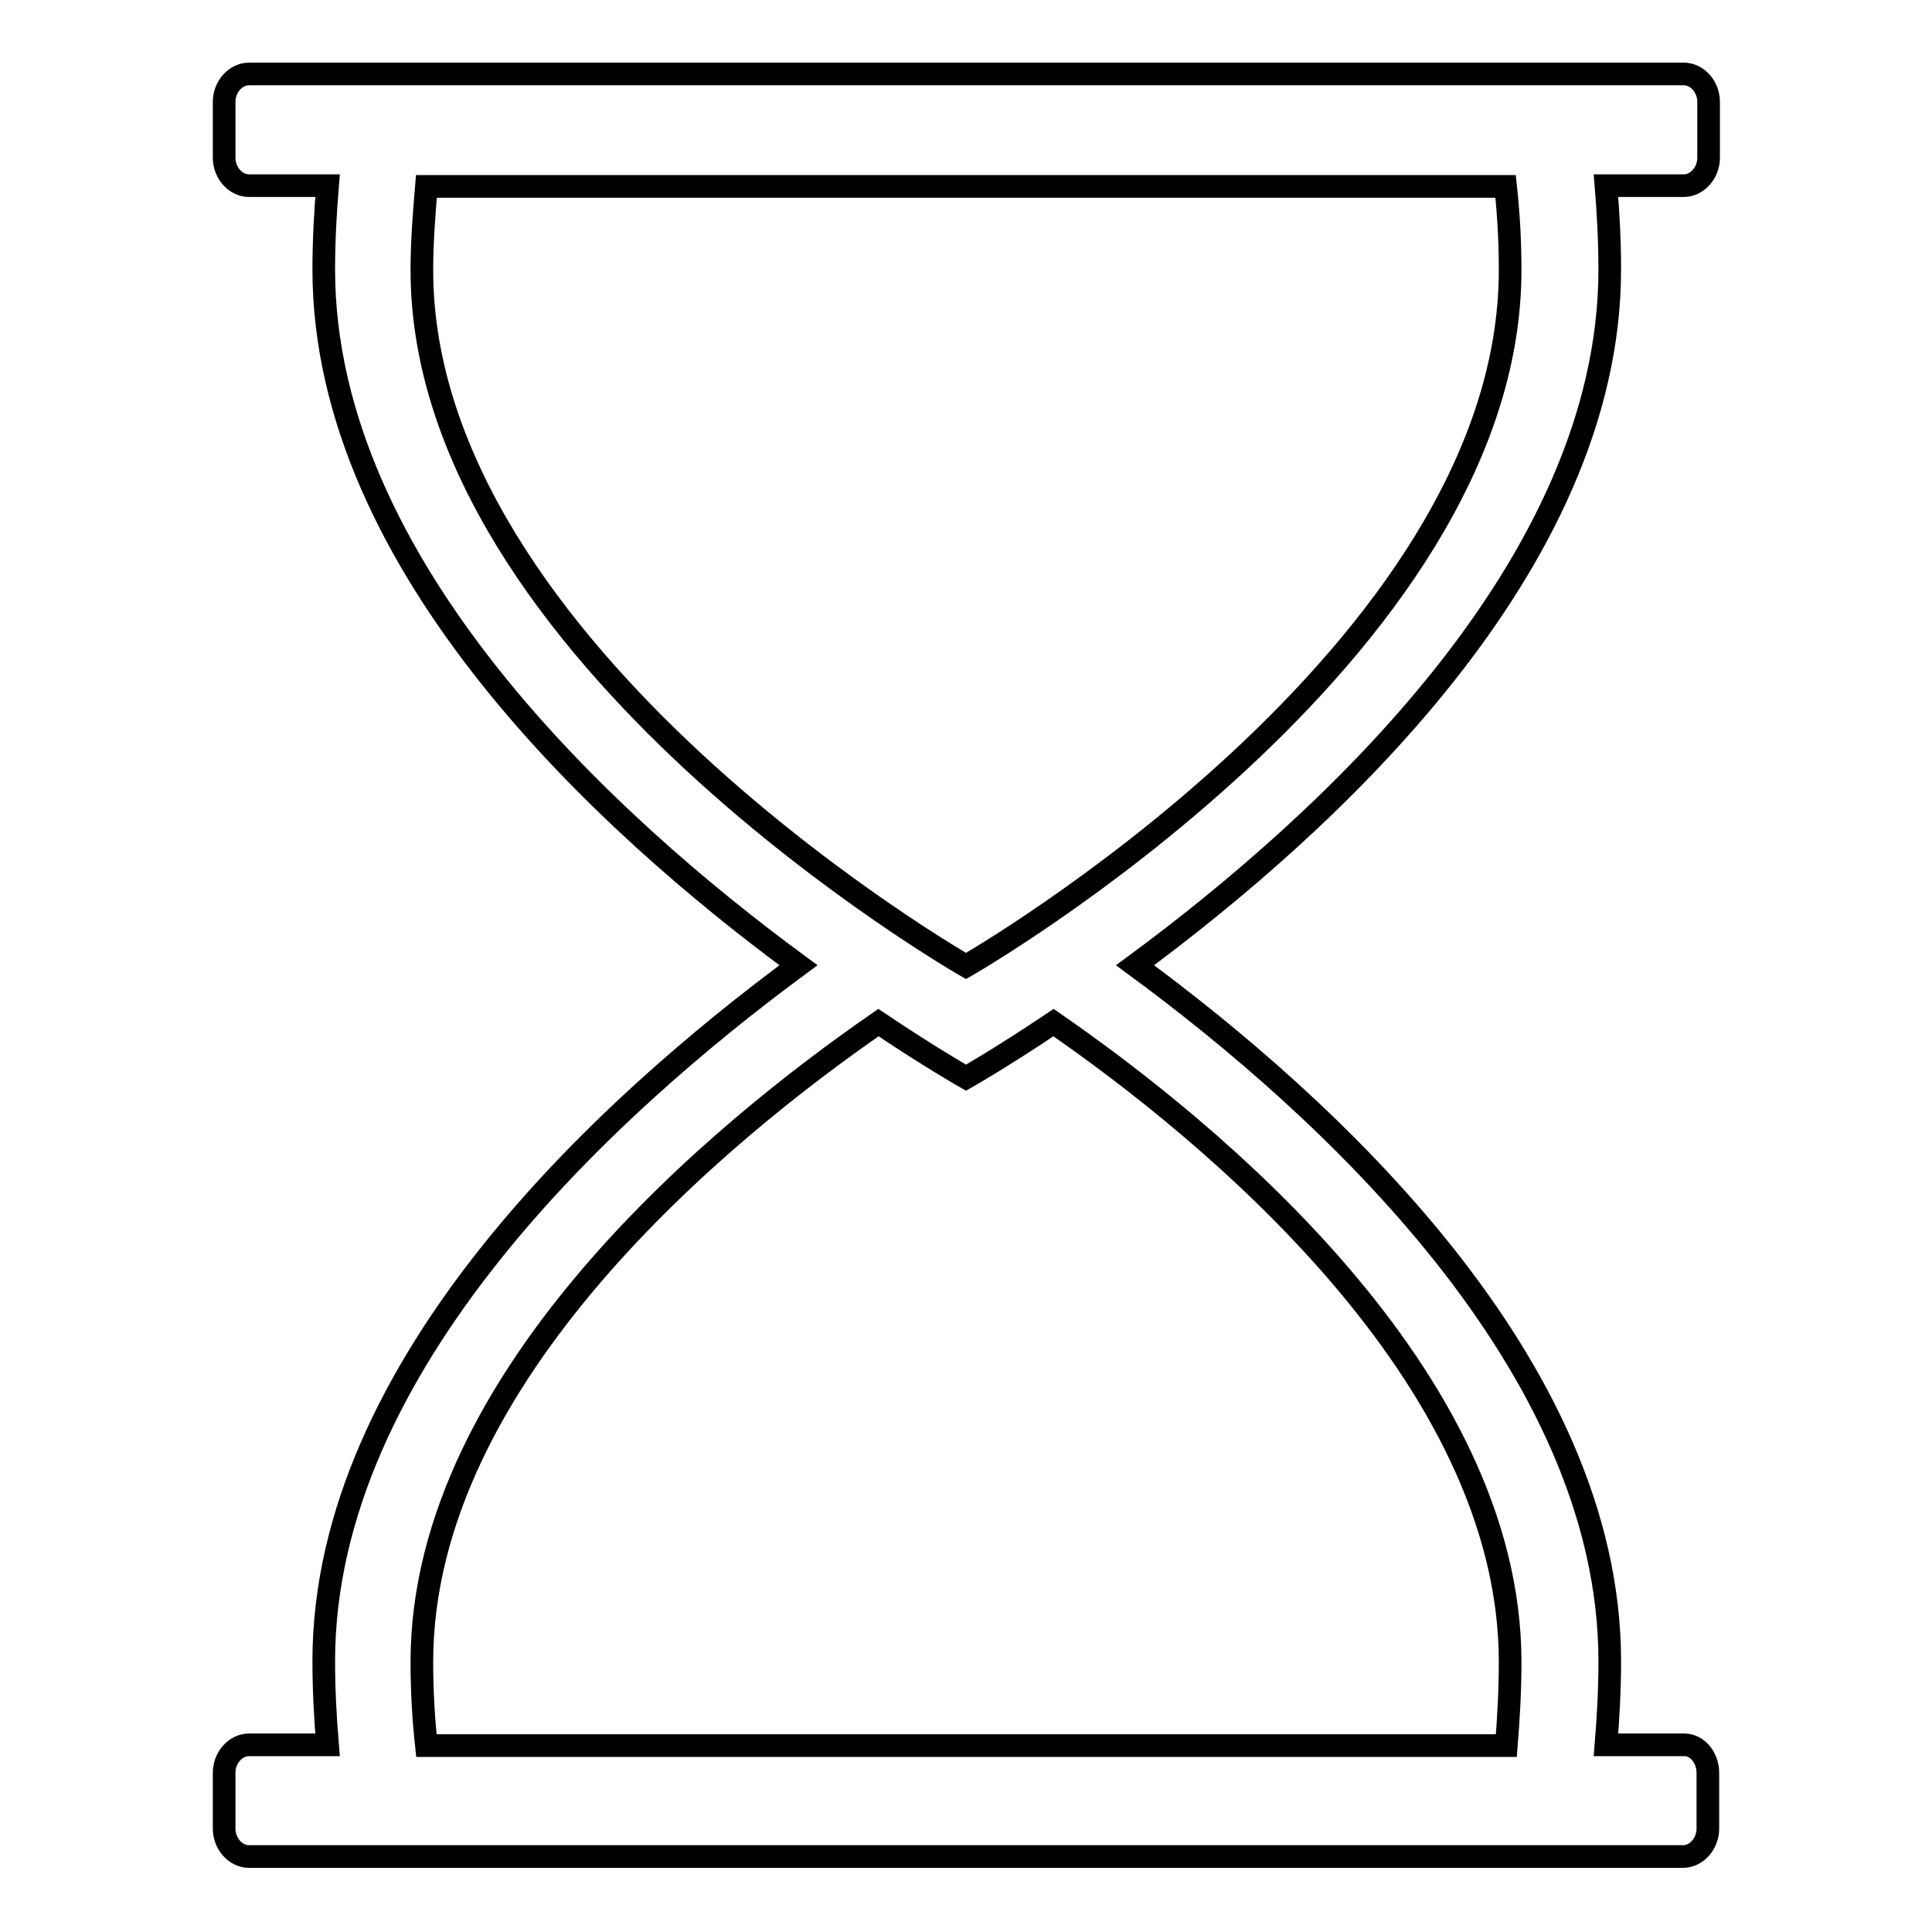 <?xml version="1.0" encoding="utf-8"?>
<!-- Svg Vector Icons : http://www.onlinewebfonts.com/icon -->
<!DOCTYPE svg PUBLIC "-//W3C//DTD SVG 1.1//EN" "http://www.w3.org/Graphics/SVG/1.1/DTD/svg11.dtd">
<svg version="1.1" xmlns="http://www.w3.org/2000/svg" xmlns:xlink="http://www.w3.org/1999/xlink" x="0px" y="0px" viewBox="0 0 256 256" enable-background="new 0 0 256 256" xml:space="preserve">
<g><g><path stroke-width="3" fill-opacity="0" stroke="#000000"  d="M226.3,234.9v7.4c0,2-1.5,3.7-3.3,3.7H33c-1.8,0-3.3-1.7-3.3-3.7v-7.4c0-2,1.5-3.7,3.3-3.7h10.4c-0.3-3.6-0.5-7.3-0.5-11.1c0-39.3,37.7-73.6,62.9-92.2c-25.3-18.6-62.9-52.9-62.9-92.2c0-3.7,0.2-7.4,0.5-11.1H33c-1.8,0-3.3-1.7-3.3-3.7v-7.4c0-2,1.5-3.7,3.3-3.7h190.1c1.8,0,3.3,1.7,3.3,3.7v7.4c0,2-1.5,3.7-3.3,3.7h-10.3c0.3,3.6,0.5,7.3,0.5,11.1c0,39.3-37.7,73.6-62.9,92.2c25.3,18.6,62.9,52.9,62.9,92.2c0,3.8-0.2,7.4-0.5,11.1h10.4C224.9,231.2,226.3,232.9,226.3,234.9z M200.1,35.8c0-3.8-0.2-7.4-0.6-11.1H56.5c-0.3,3.6-0.6,7.3-0.6,11.1C55.9,86.7,128,128,128,128S200.1,86.7,200.1,35.8z M200.1,220.2c0-38-40.1-70.6-60.5-84.7c-7,4.7-11.6,7.3-11.6,7.3s-4.6-2.6-11.6-7.3c-20.4,14.1-60.5,46.7-60.5,84.7c0,3.8,0.2,7.4,0.6,11.1h143.1C199.9,227.6,200.1,223.9,200.1,220.2z"/></g></g>
</svg>